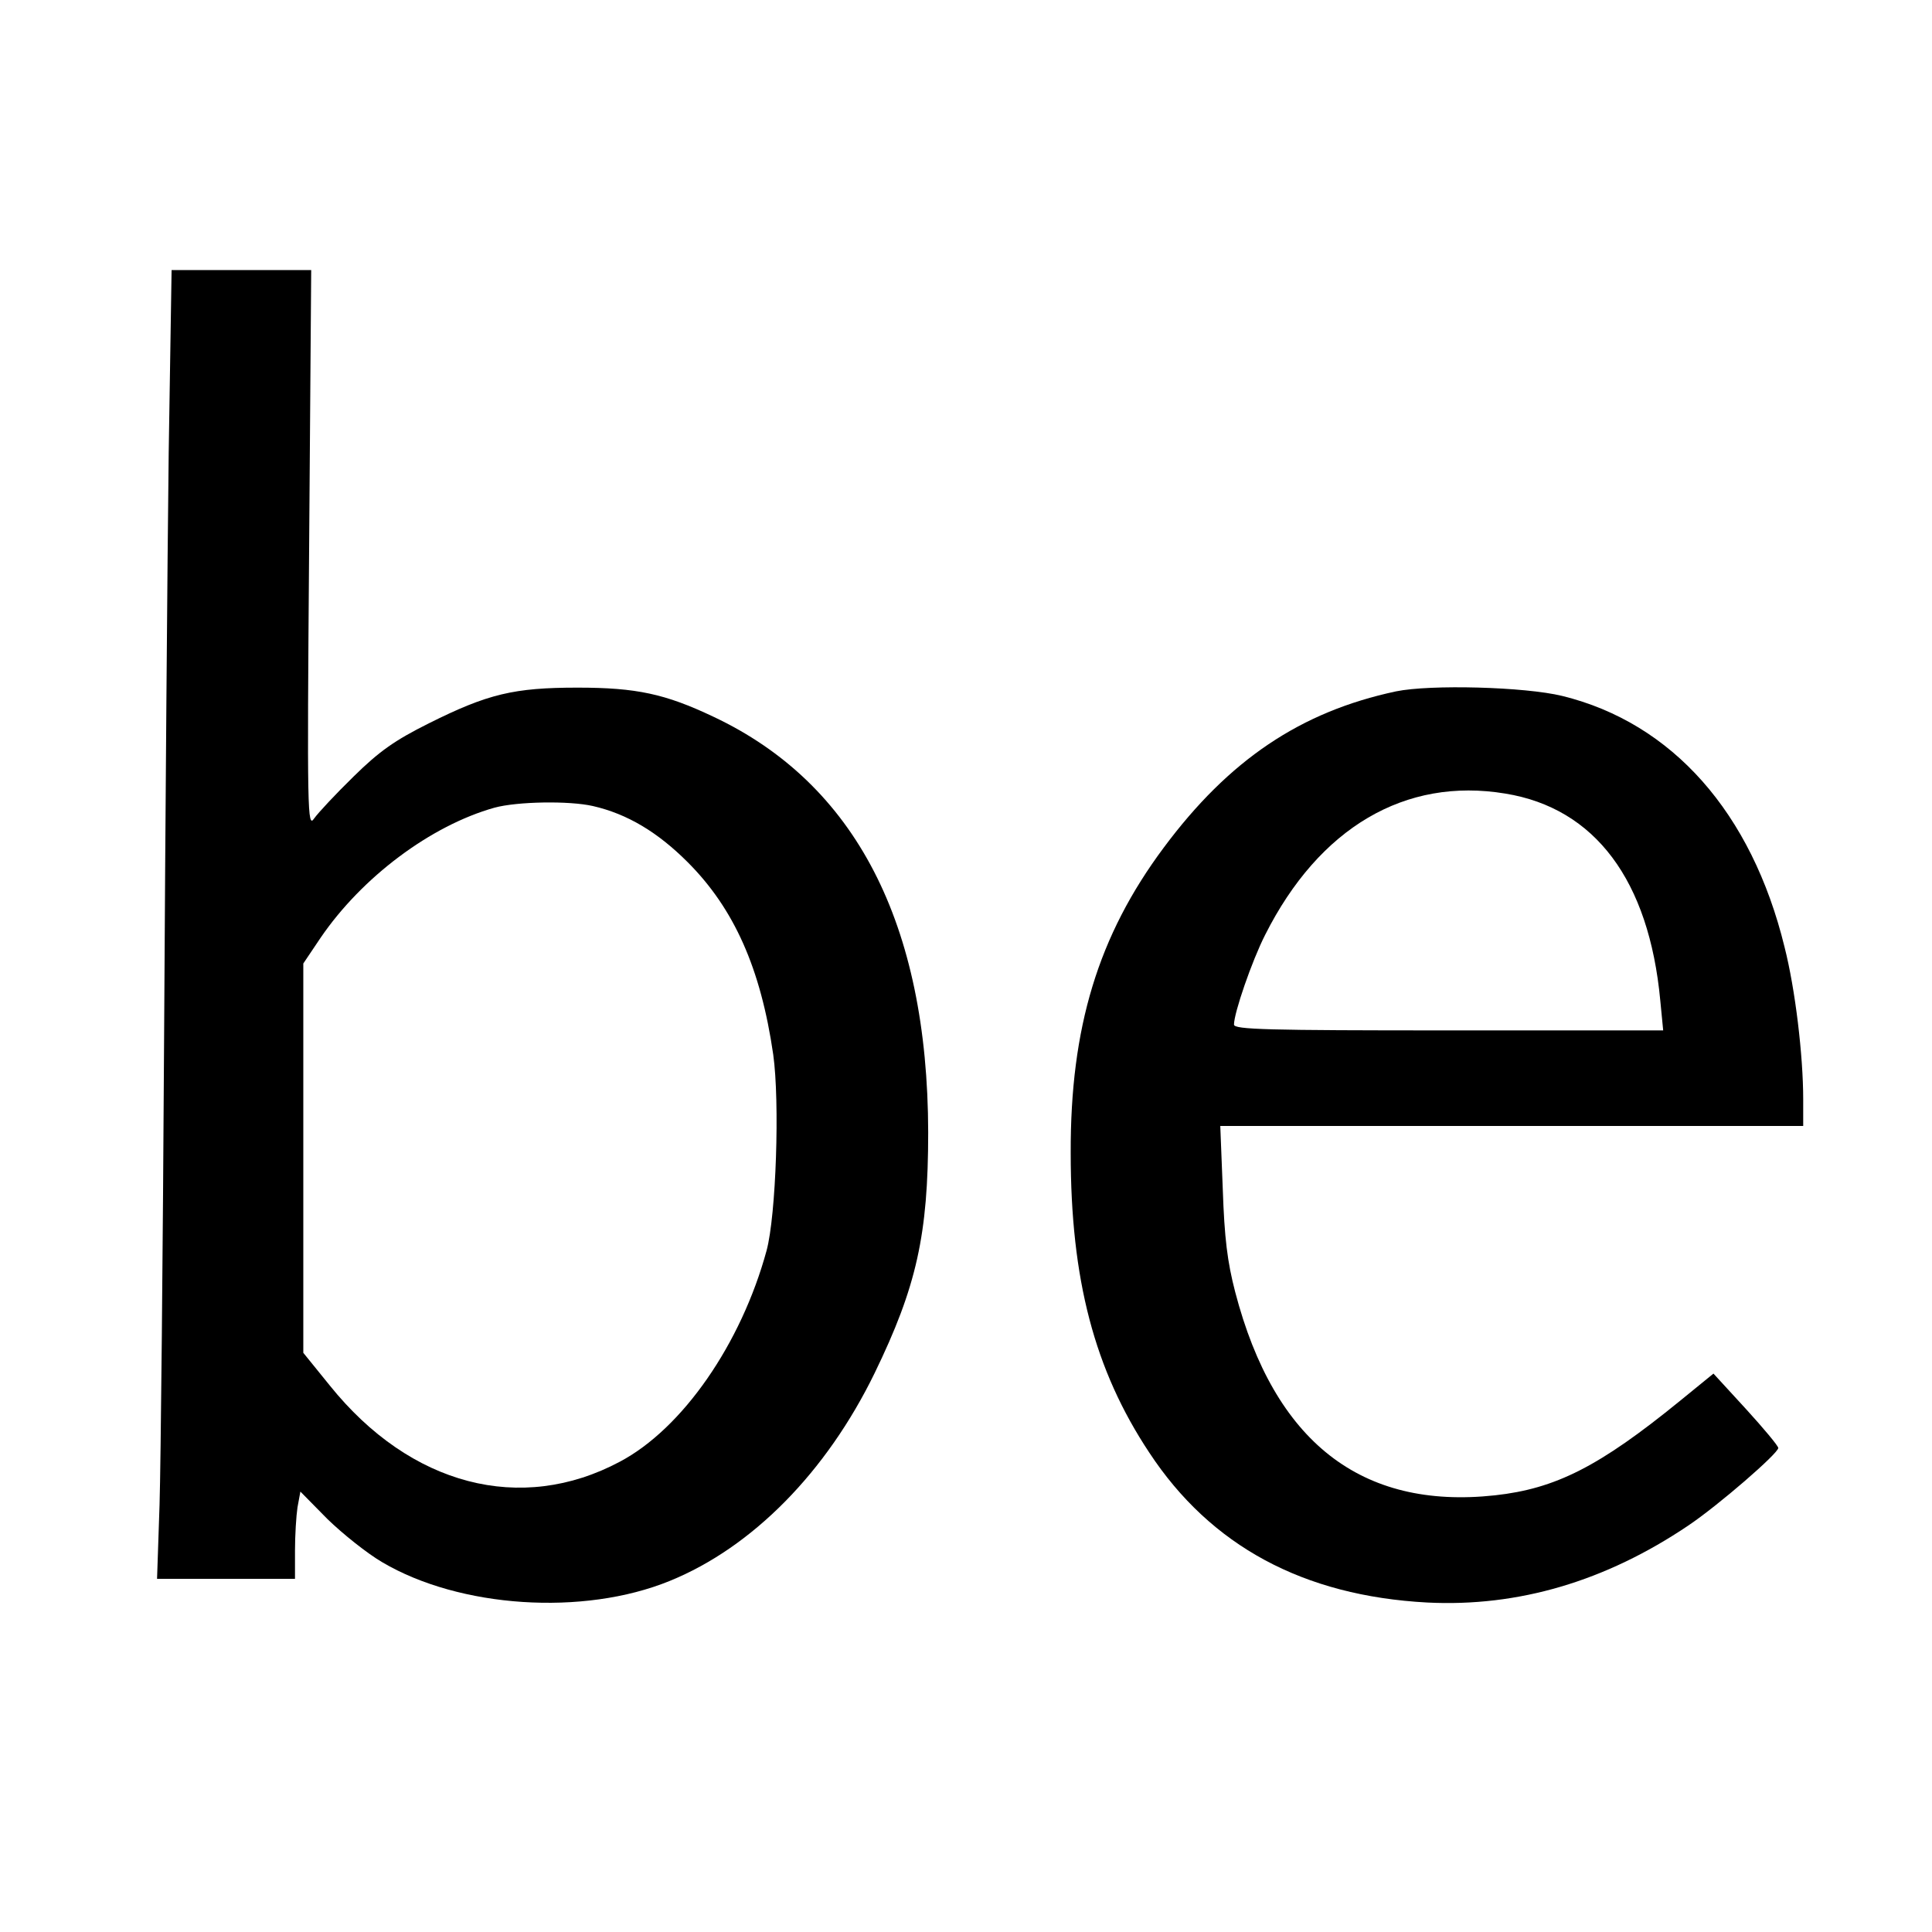 <?xml version="1.0" standalone="no"?>
<!DOCTYPE svg PUBLIC "-//W3C//DTD SVG 20010904//EN"
 "http://www.w3.org/TR/2001/REC-SVG-20010904/DTD/svg10.dtd">
<svg version="1.0" xmlns="http://www.w3.org/2000/svg"
 width="465pt" height="465pt" viewBox="0 0 465 465"
 preserveAspectRatio="xMidYMid meet">
<g transform="translate(0,465) scale(0.1,-0.1)"
fill="#000000" stroke="none">
<path d="M406 3558 c-3 -244 -8 -873 -11 -1398 -3 -525 -8 -1035 -11 -1132
l-6 -178 166 0 166 0 0 68 c0 37 3 84 6 104 l7 38 65 -66 c37 -36 96 -83 132
-104 186 -110 484 -130 692 -45 199 81 377 262 493 500 101 208 129 333 129
580 -1 502 -175 839 -517 1000 -116 55 -185 70 -327 70 -153 0 -216 -15 -358
-86 -82 -41 -119 -67 -181 -128 -43 -42 -85 -87 -95 -101 -16 -24 -17 11 -12
648 l5 672 -168 0 -168 0 -7 -442z m1021 -848 c83 -19 156 -63 228 -135 112
-112 176 -256 206 -463 16 -114 7 -387 -16 -472 -61 -224 -202 -428 -353 -508
-238 -127 -504 -58 -698 183 l-64 79 0 469 0 468 41 61 c100 147 266 271 419
314 55 15 180 17 237 4z"/>
<path d="M3360 2986 c-230 -49 -402 -165 -559 -376 -158 -212 -225 -433 -224
-735 0 -304 57 -522 189 -721 148 -225 371 -345 669 -361 219 -11 429 51 628
185 73 49 217 174 217 187 0 5 -36 48 -78 94 l-78 85 -81 -66 c-194 -158 -299
-211 -445 -227 -322 -35 -531 129 -625 489 -19 73 -26 130 -30 248 l-6 152
702 0 701 0 0 64 c0 105 -19 265 -45 367 -79 323 -270 539 -535 604 -90 22
-317 28 -400 11z m263 -246 c216 -35 346 -209 373 -498 l7 -72 -517 0 c-435 0
-516 2 -516 14 0 28 43 153 75 216 130 258 337 380 578 340z"/>
</g>
</svg>
